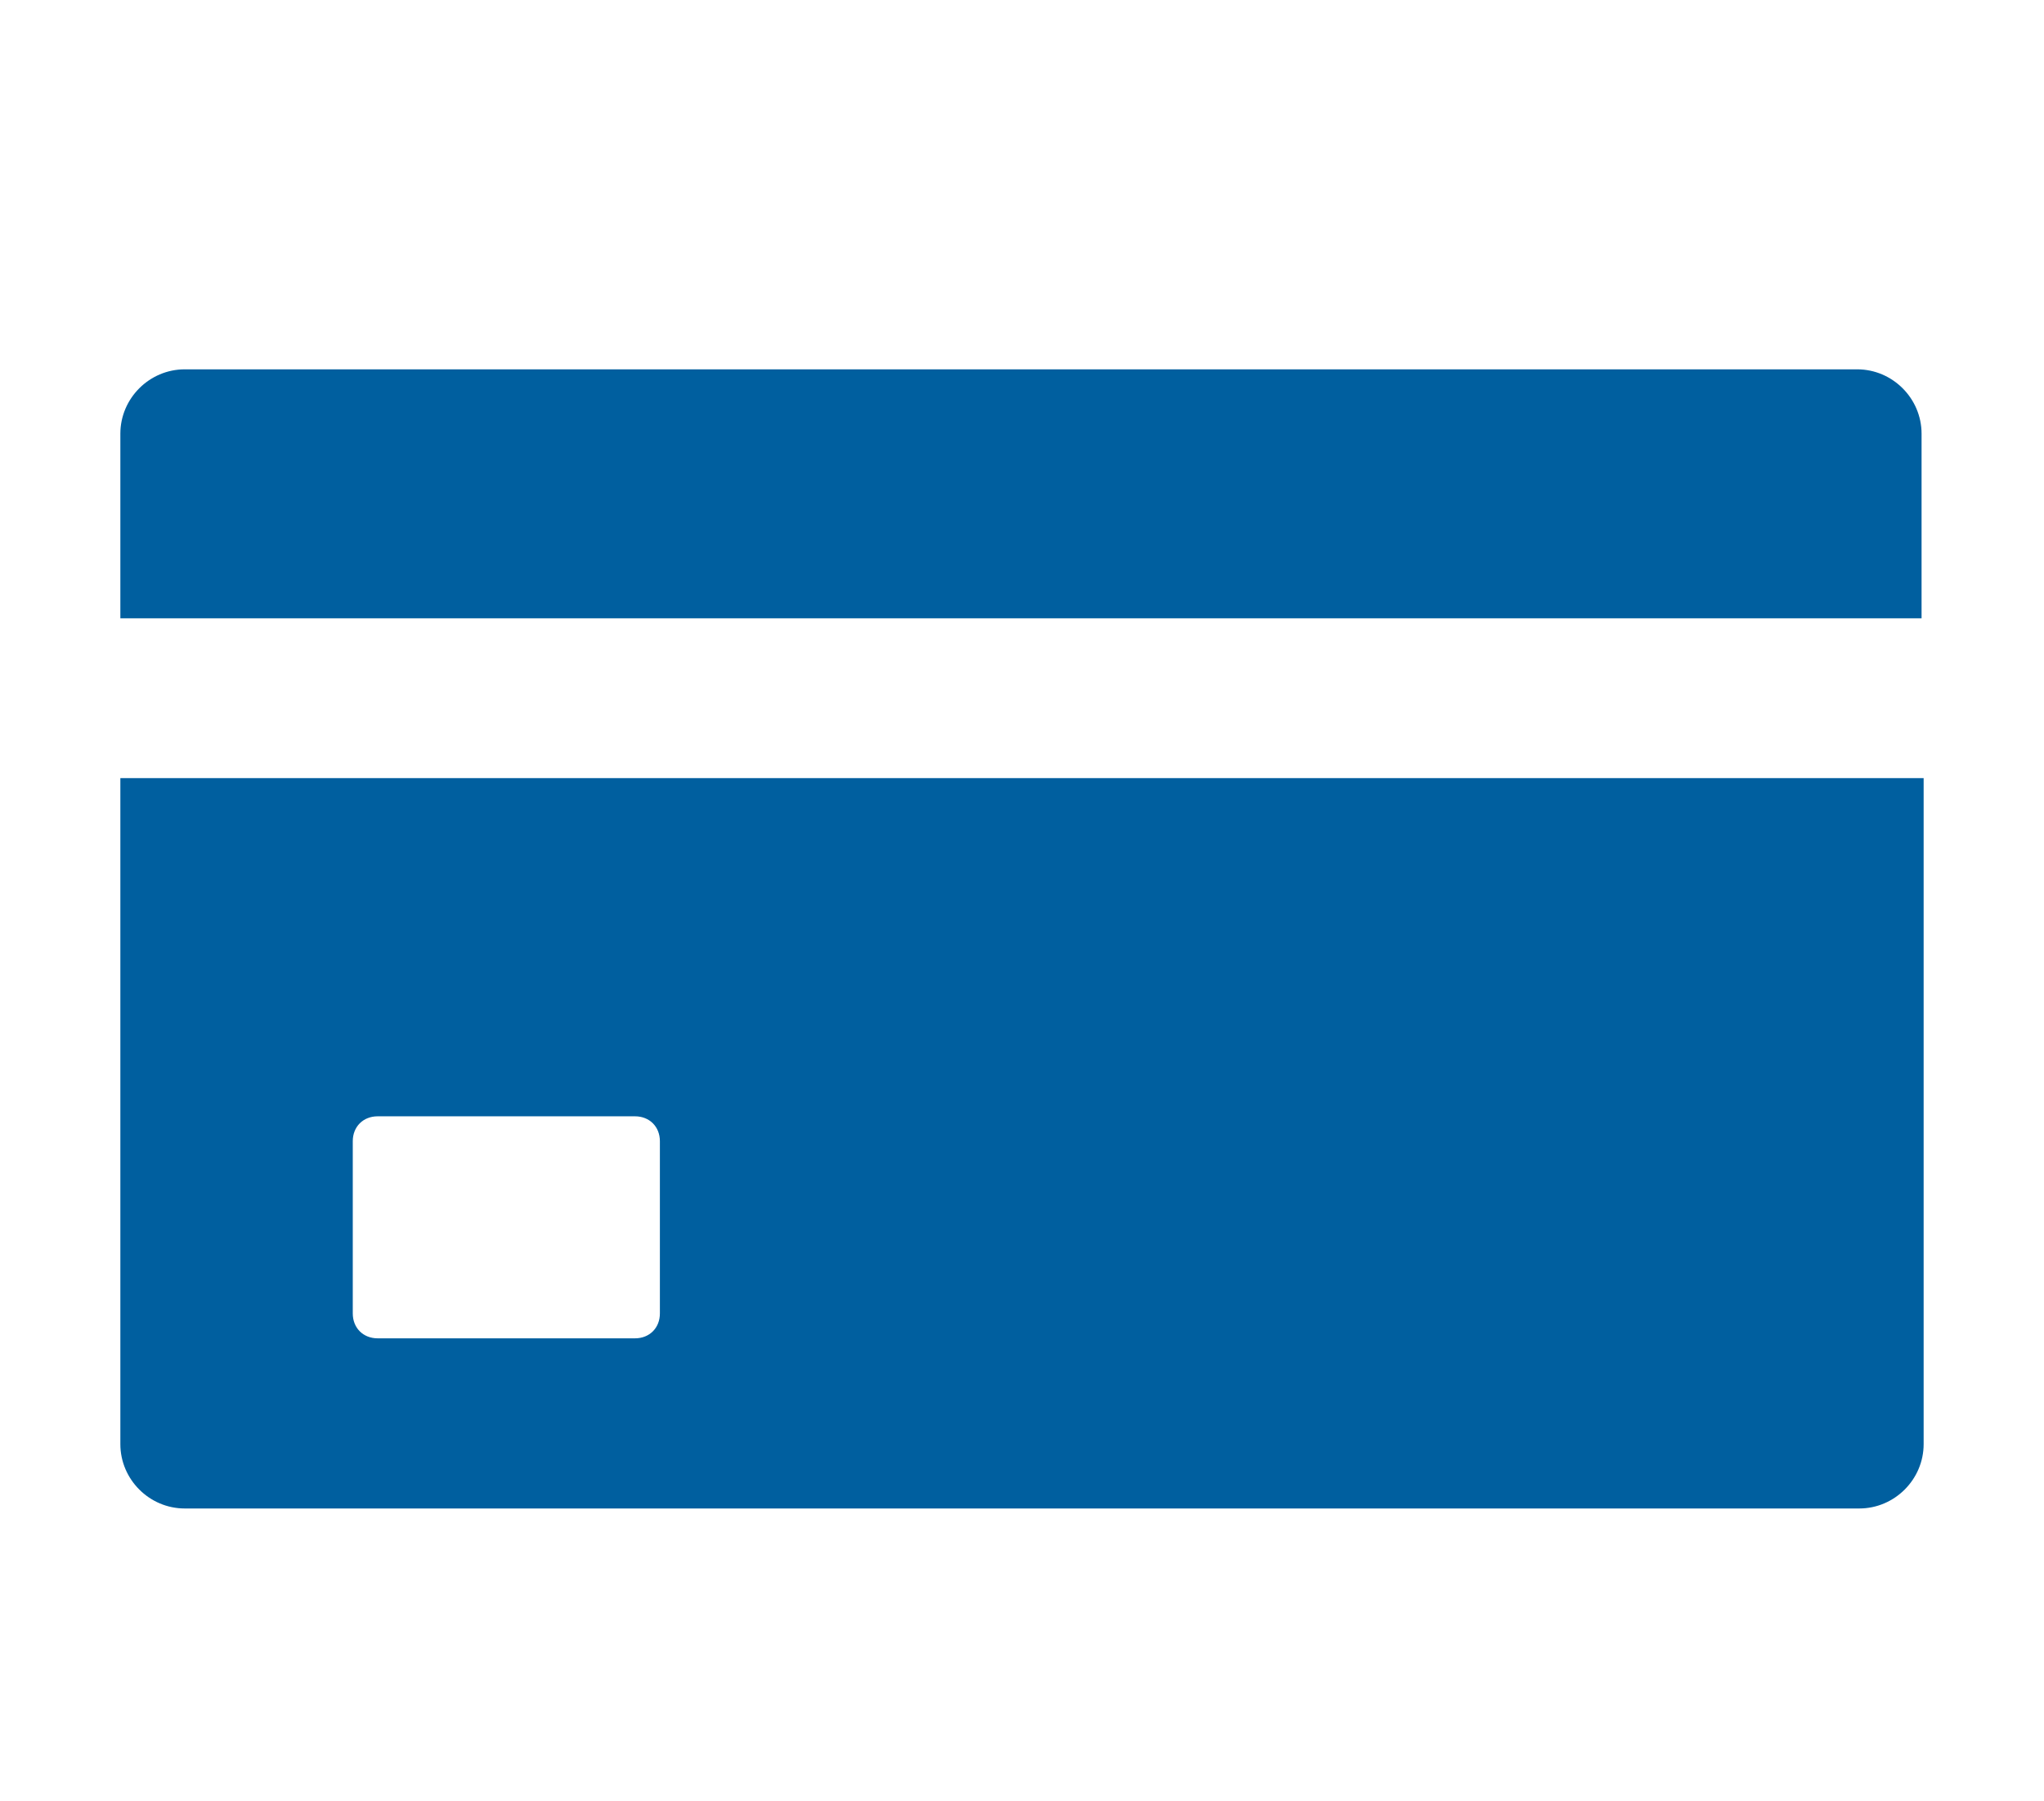 <?xml version="1.0" encoding="utf-8"?>
<!-- Generator: Adobe Illustrator 26.5.0, SVG Export Plug-In . SVG Version: 6.00 Build 0)  -->
<svg version="1.1" id="a" xmlns="http://www.w3.org/2000/svg" xmlns:xlink="http://www.w3.org/1999/xlink" x="0px" y="0px"
	 viewBox="0 0 98.5 86.8" style="enable-background:new 0 0 98.5 86.8;" xml:space="preserve">
<style type="text/css">
	.st0{fill-rule:evenodd;clip-rule:evenodd;fill:#005F9F;}
</style>
<path class="st0" d="M5.8,29.8h86.8v-8.9c0-1.7-1.4-3.1-3.1-3.1H8.9c-1.7,0-3.1,1.4-3.1,3.1L5.8,29.8z"/>
<path class="st0" d="M92.7,37.5H5.8v32.1c0,1.7,1.4,3.1,3.1,3.1h80.7c1.7,0,3.1-1.4,3.1-3.1V37.5z M30.6,53.8c0.7,0,1.2,0.5,1.2,1.2
	v8.3c0,0.7-0.5,1.2-1.2,1.2H18.2c-0.7,0-1.2-0.5-1.2-1.2V55c0-0.7,0.5-1.2,1.2-1.2H30.6z"/>
</svg>
